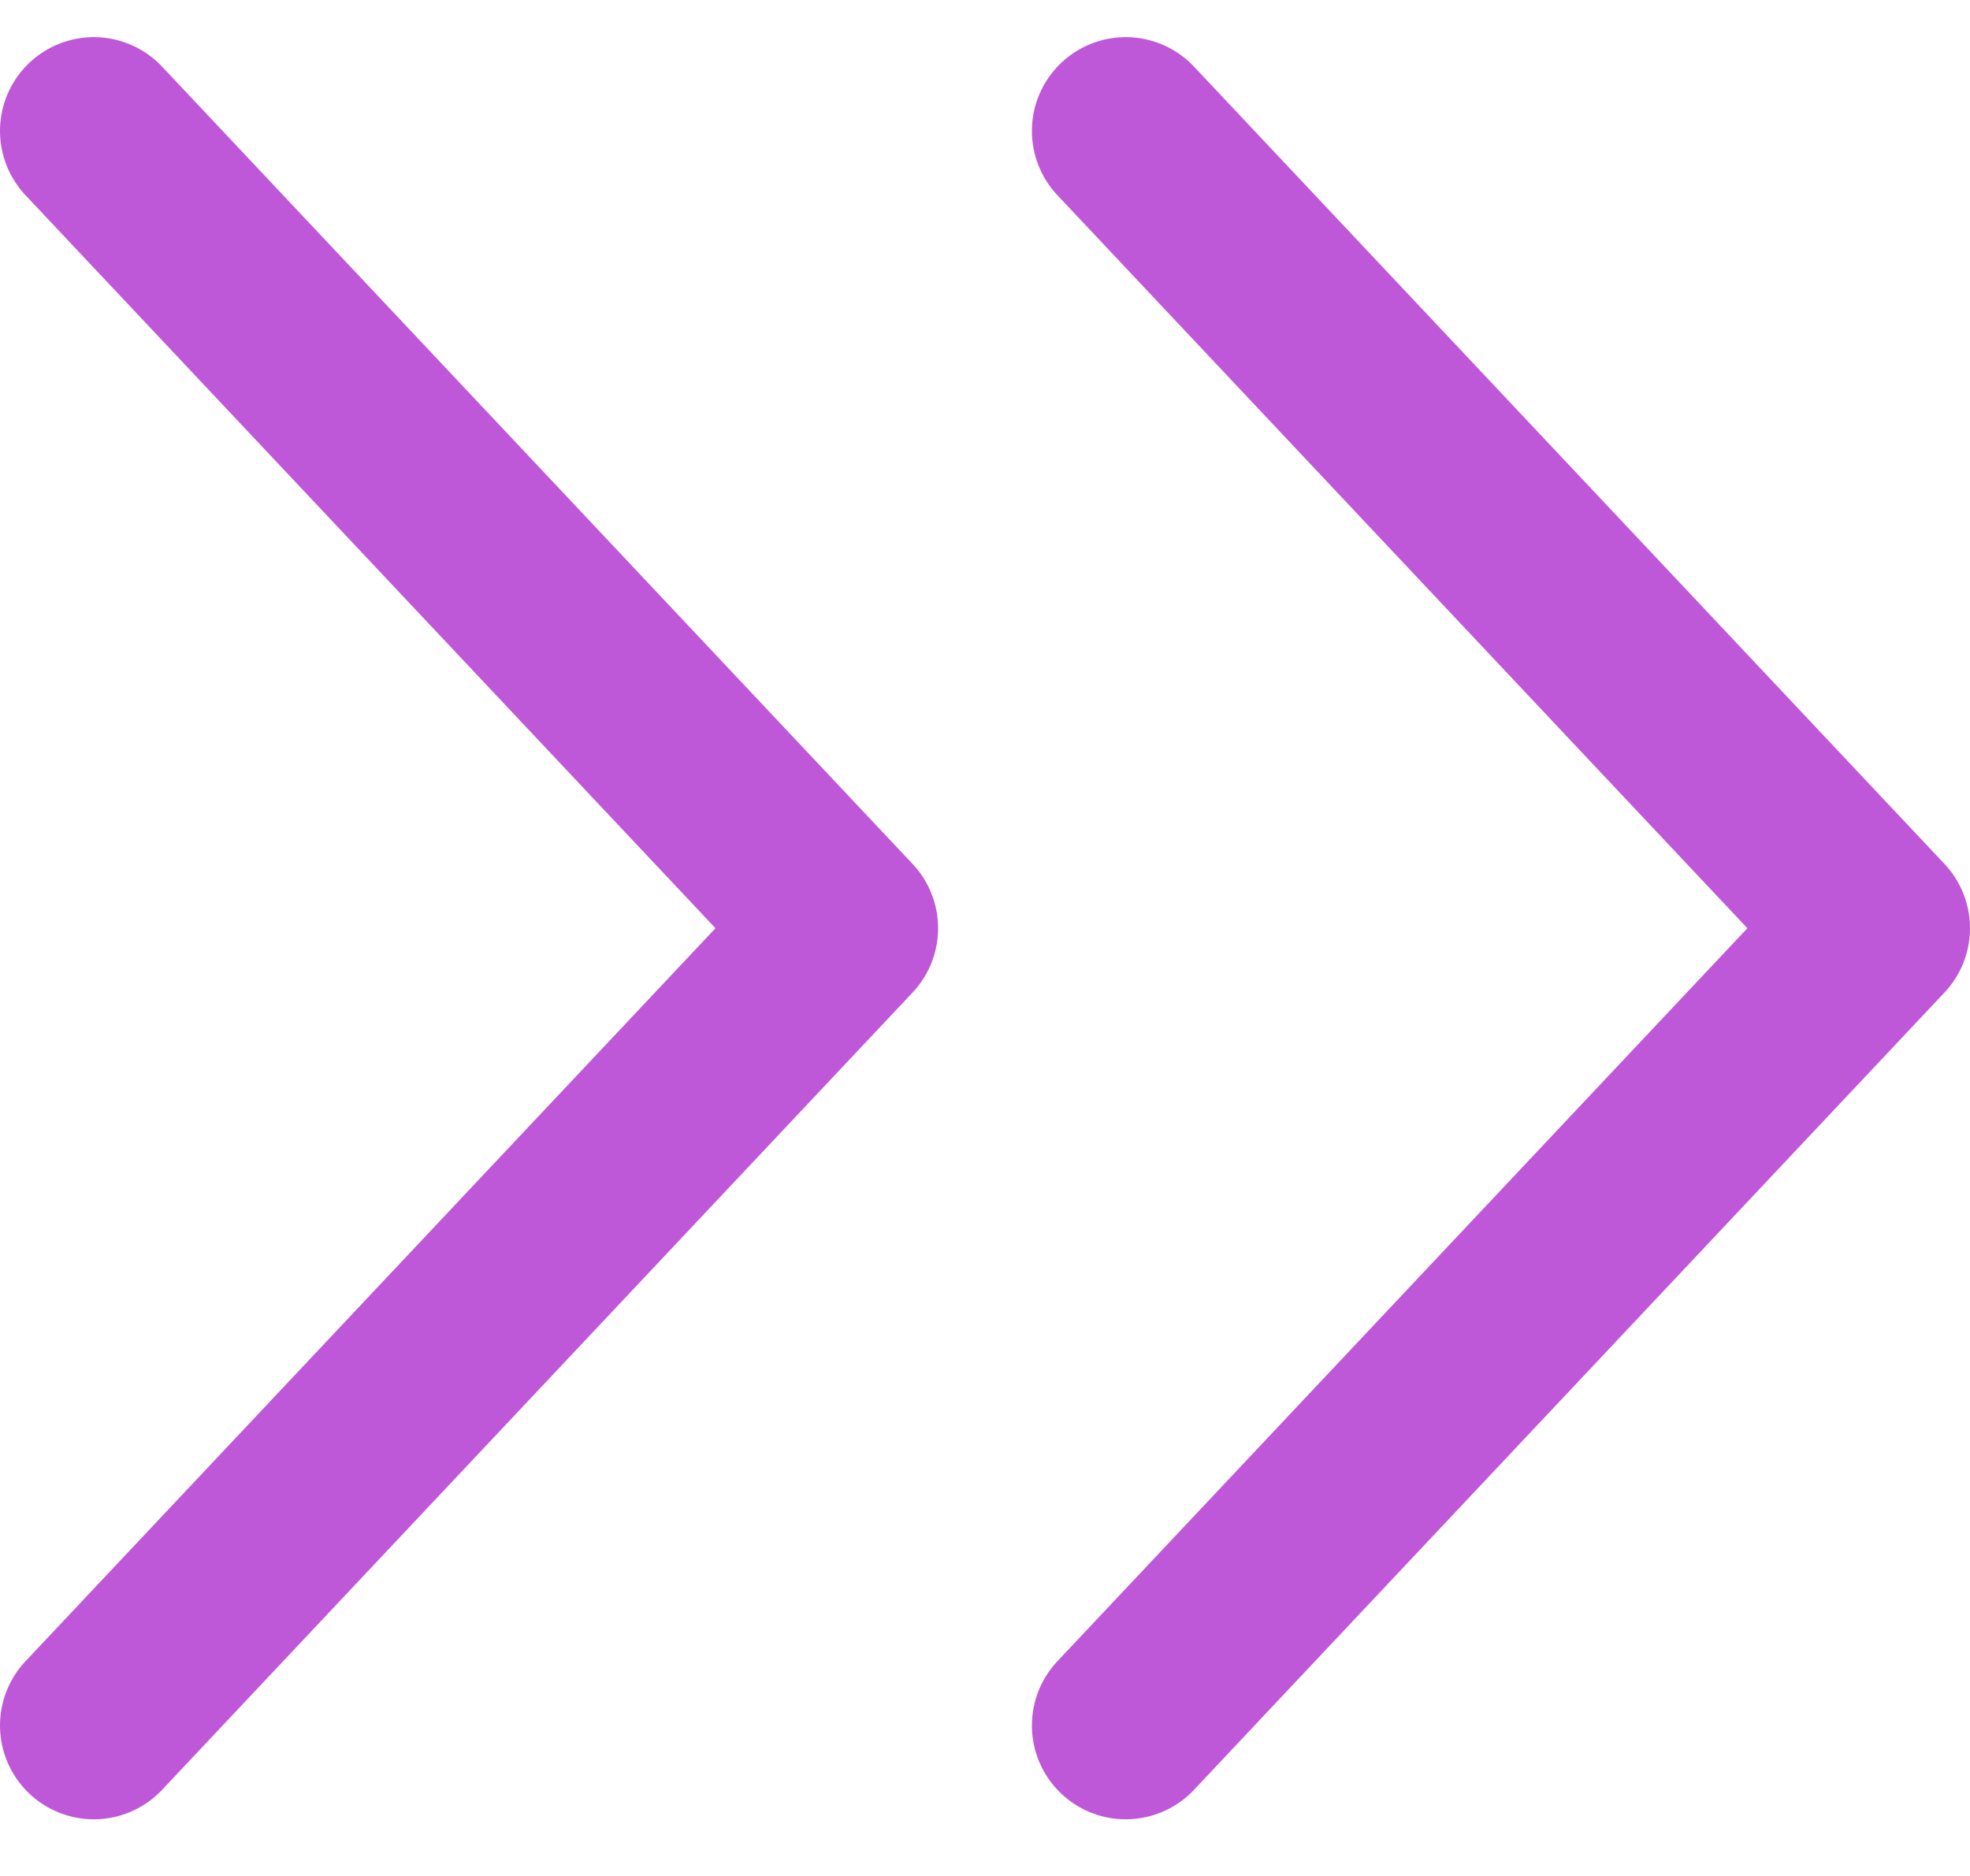 <svg width="21" height="20" viewBox="0 0 21 20" xmlns="http://www.w3.org/2000/svg">
    <g stroke="#bf58d8" stroke-width="2" fill="none" fill-rule="evenodd" stroke-linecap="round" stroke-linejoin="round">
        <path d="m1 18.396 8-8.5-8-8.5M12 18.396l8-8.5-8-8.5"/>
    </g>
</svg>
